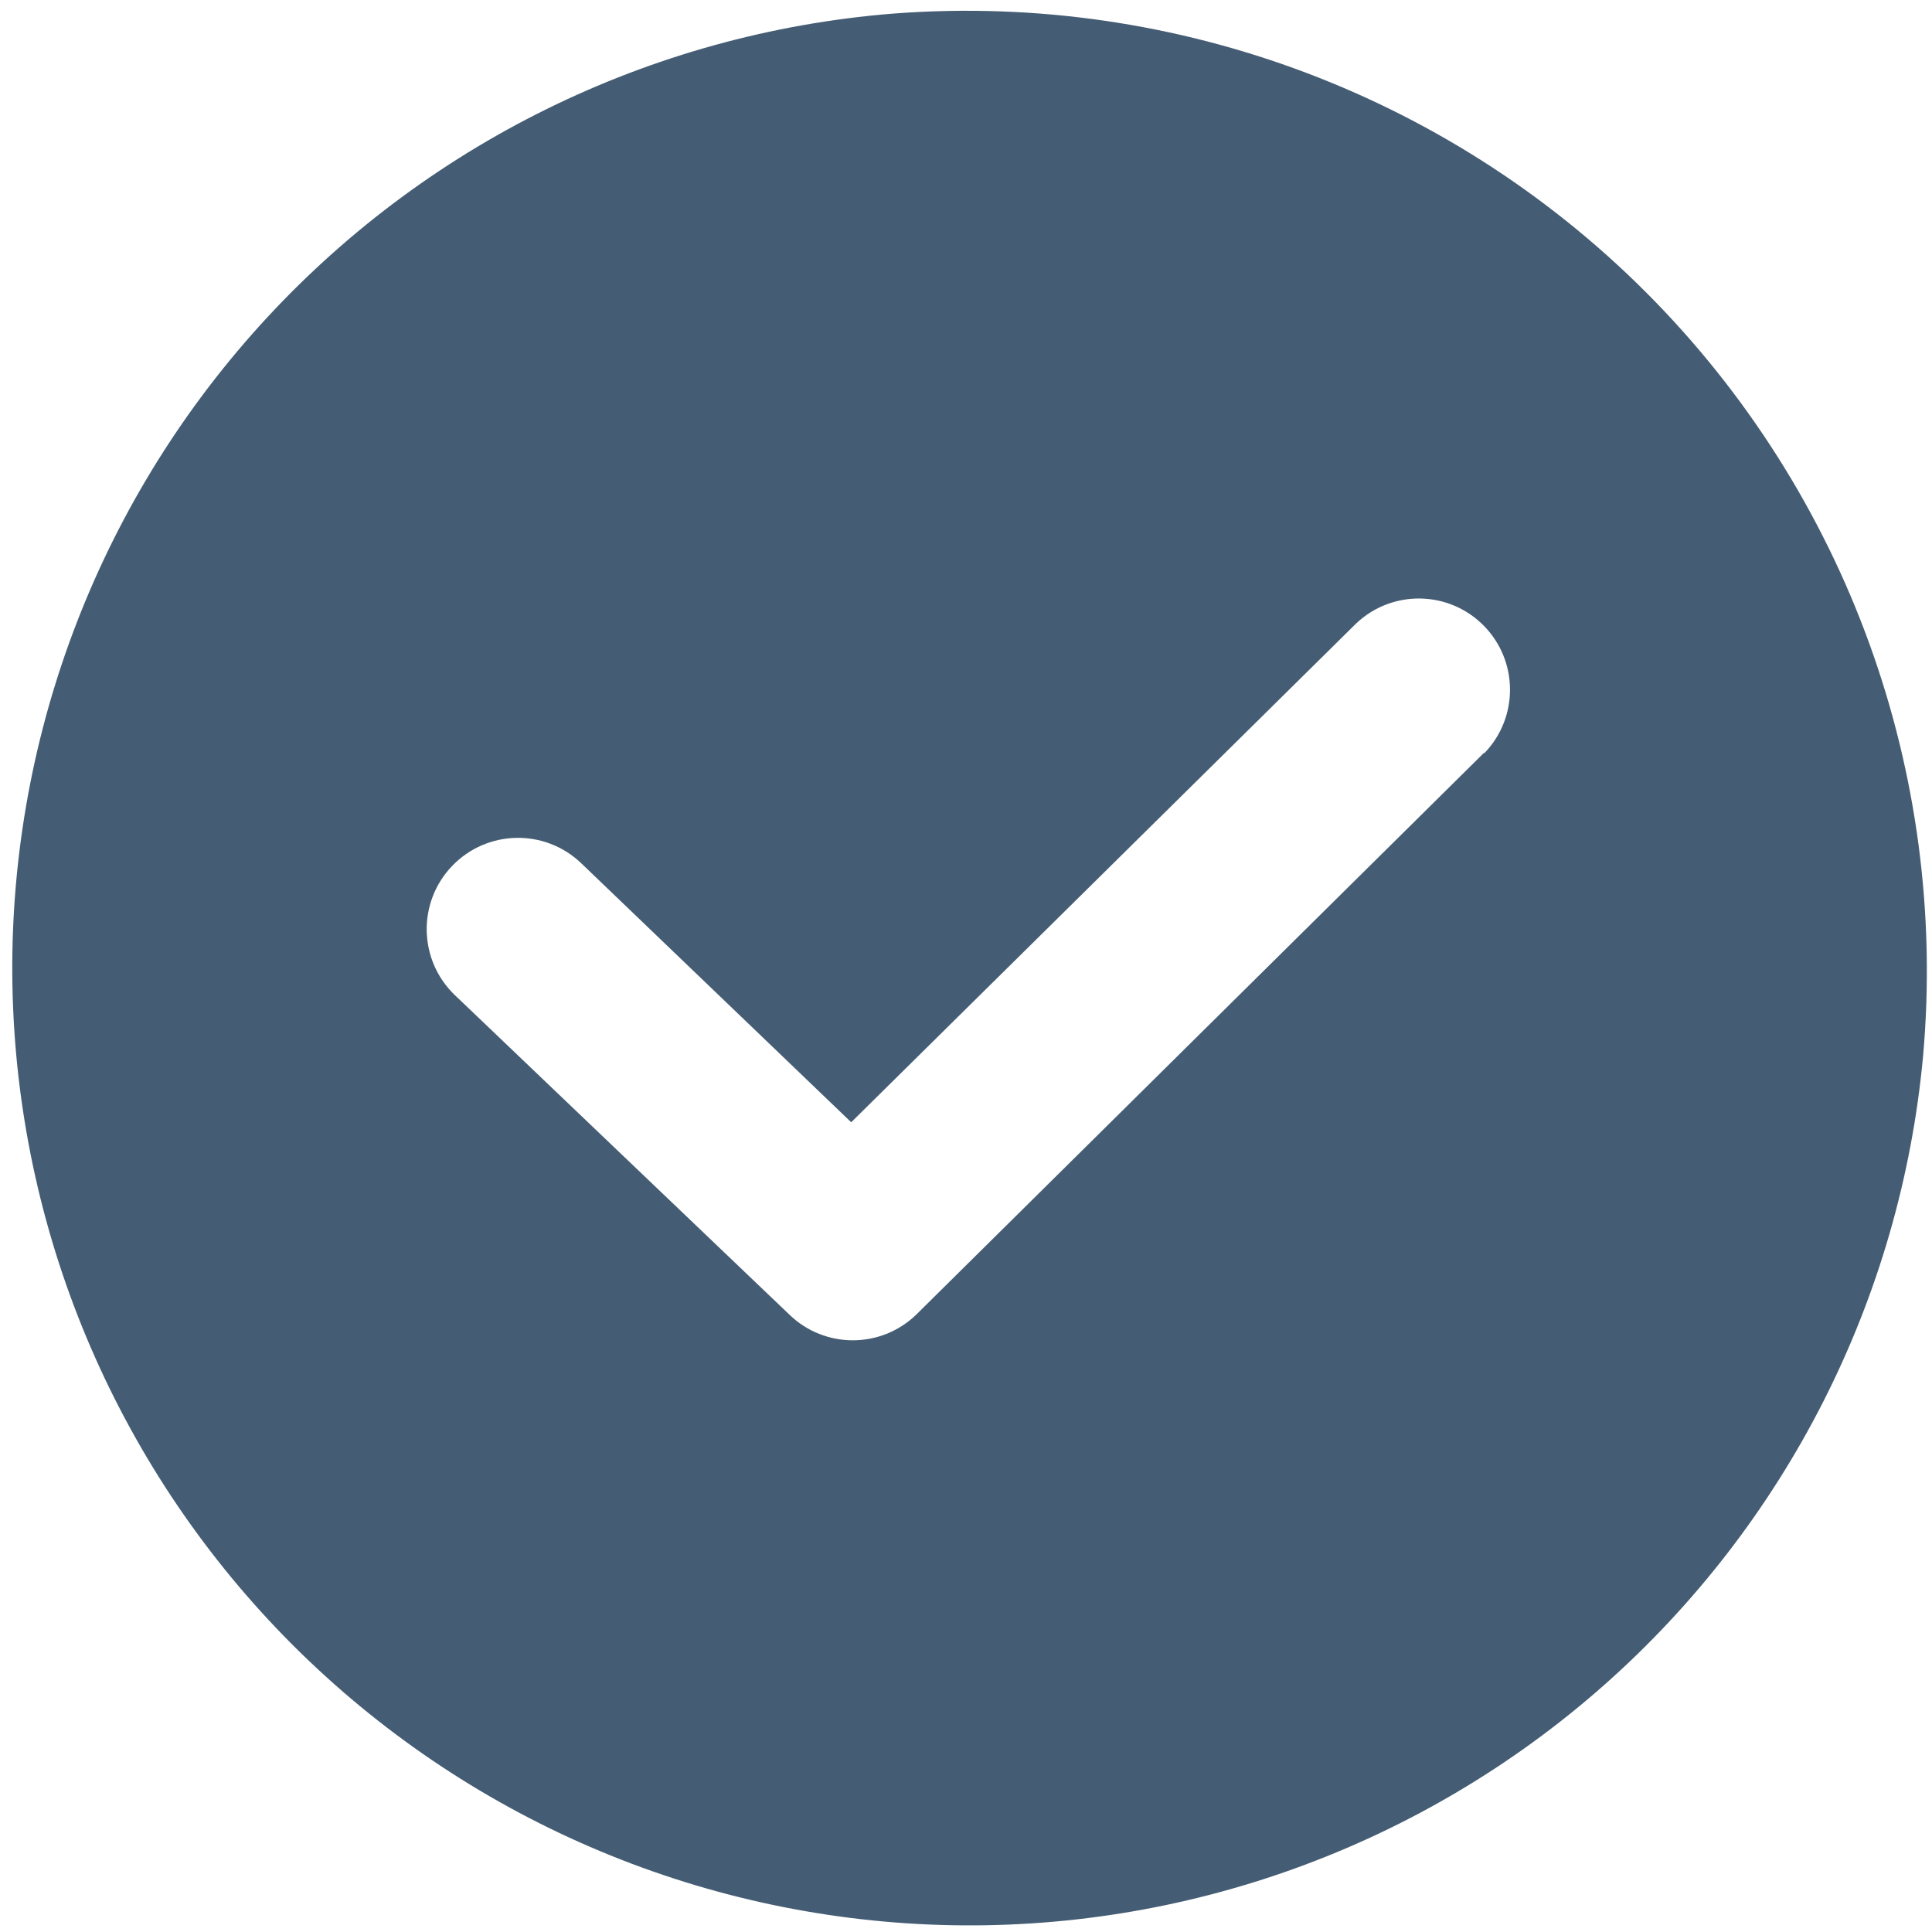 <?xml version="1.0" encoding="UTF-8"?> <svg xmlns="http://www.w3.org/2000/svg" width="113" height="113" viewBox="0 0 113 113" fill="none"><path d="M51.547 0.854C37.353 2.172 24.197 8.849 14.755 19.531C5.317 30.214 0.307 44.094 0.744 58.338C1.187 72.589 7.041 86.13 17.119 96.213C27.202 106.291 40.744 112.145 54.993 112.587C69.239 113.025 83.119 108.014 93.8 98.577C104.482 89.134 111.16 75.978 112.477 61.785C113.956 45.217 108.014 28.842 96.253 17.077C84.488 5.316 68.113 -0.626 51.545 0.853L51.547 0.854ZM86.787 44.042L53.599 76.881C51.531 78.896 48.229 78.896 46.161 76.881L26.599 58.198C24.473 56.157 24.401 52.776 26.447 50.646C28.489 48.521 31.869 48.448 34 50.495L49.786 65.64L79.333 36.452C81.442 34.473 84.744 34.53 86.781 36.593C88.812 38.65 88.833 41.957 86.828 44.041L86.787 44.042Z" fill="#455D74"></path></svg> 